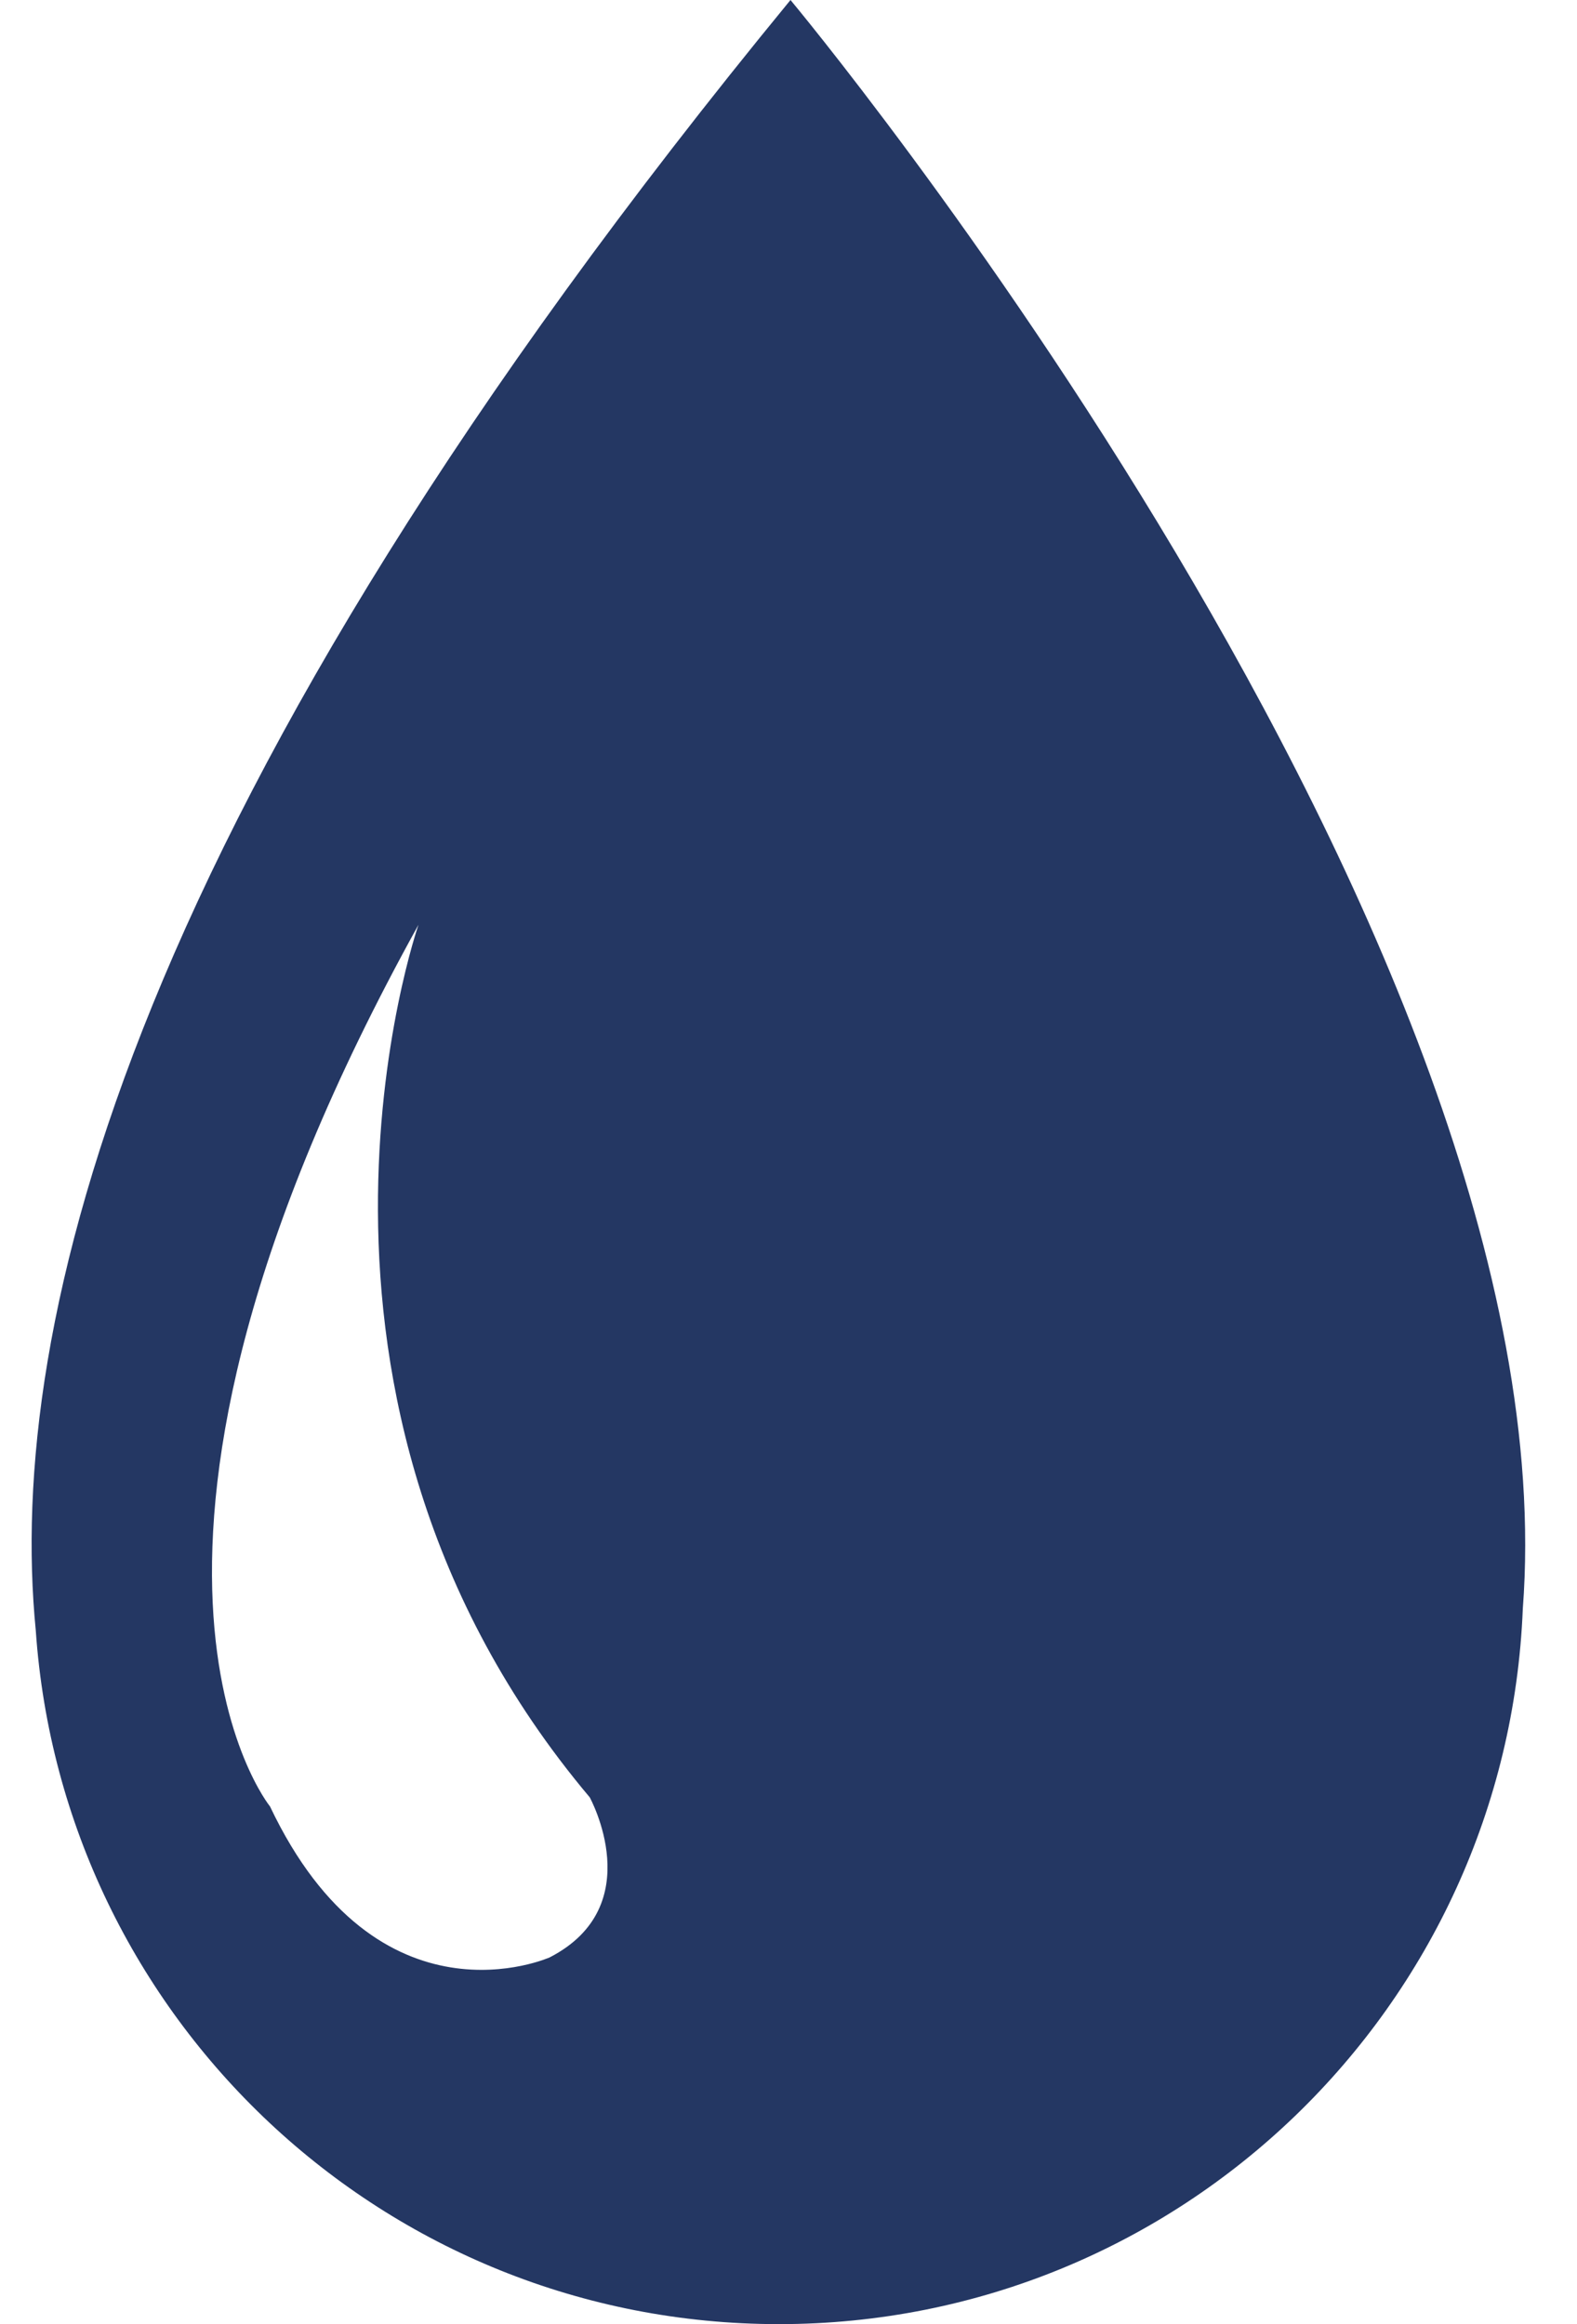 <?xml version="1.0" encoding="UTF-8"?>
<svg width="19px" height="28px" viewBox="0 0 19 28" version="1.1" xmlns="http://www.w3.org/2000/svg" xmlns:xlink="http://www.w3.org/1999/xlink">
    <!-- Generator: sketchtool 49.1 (51147) - http://www.bohemiancoding.com/sketch -->
    <title>EE29B427-4529-4093-95B5-257F16C96EF9</title>
    <desc>Created with sketchtool.</desc>
    <defs></defs>
    <g id="Desktop" stroke="none" stroke-width="1" fill="none" fill-rule="evenodd">
        <g id="Urunlerimiz" transform="translate(-939, -156)" fill="#243763">
            <g id="categories" transform="translate(0, 100)">
                <g id="button_bases" transform="translate(156, 40)">
                    <g id="icon/sogutucu" transform="translate(783.381, 16)">
                        <path d="M0.05,19.643 C-0.311,15.969 1.141,9.747 9.143,0 C9.143,0 18.582,11.3 17.966,19.383 C17.774,24.172 13.841,28 9.003,28 C4.253,28 0.372,24.317 0.05,19.643 Z M6.243,23.581 C7.445,22.961 6.724,21.653 6.724,21.653 C2.671,16.839 4.661,11.141 4.661,11.141 C0.435,18.772 2.872,21.763 2.872,21.763 C4.176,24.509 6.243,23.581 6.243,23.581 Z" id="Path"></path>
                    </g>
                </g>
            </g>
        </g>
    </g>
</svg>